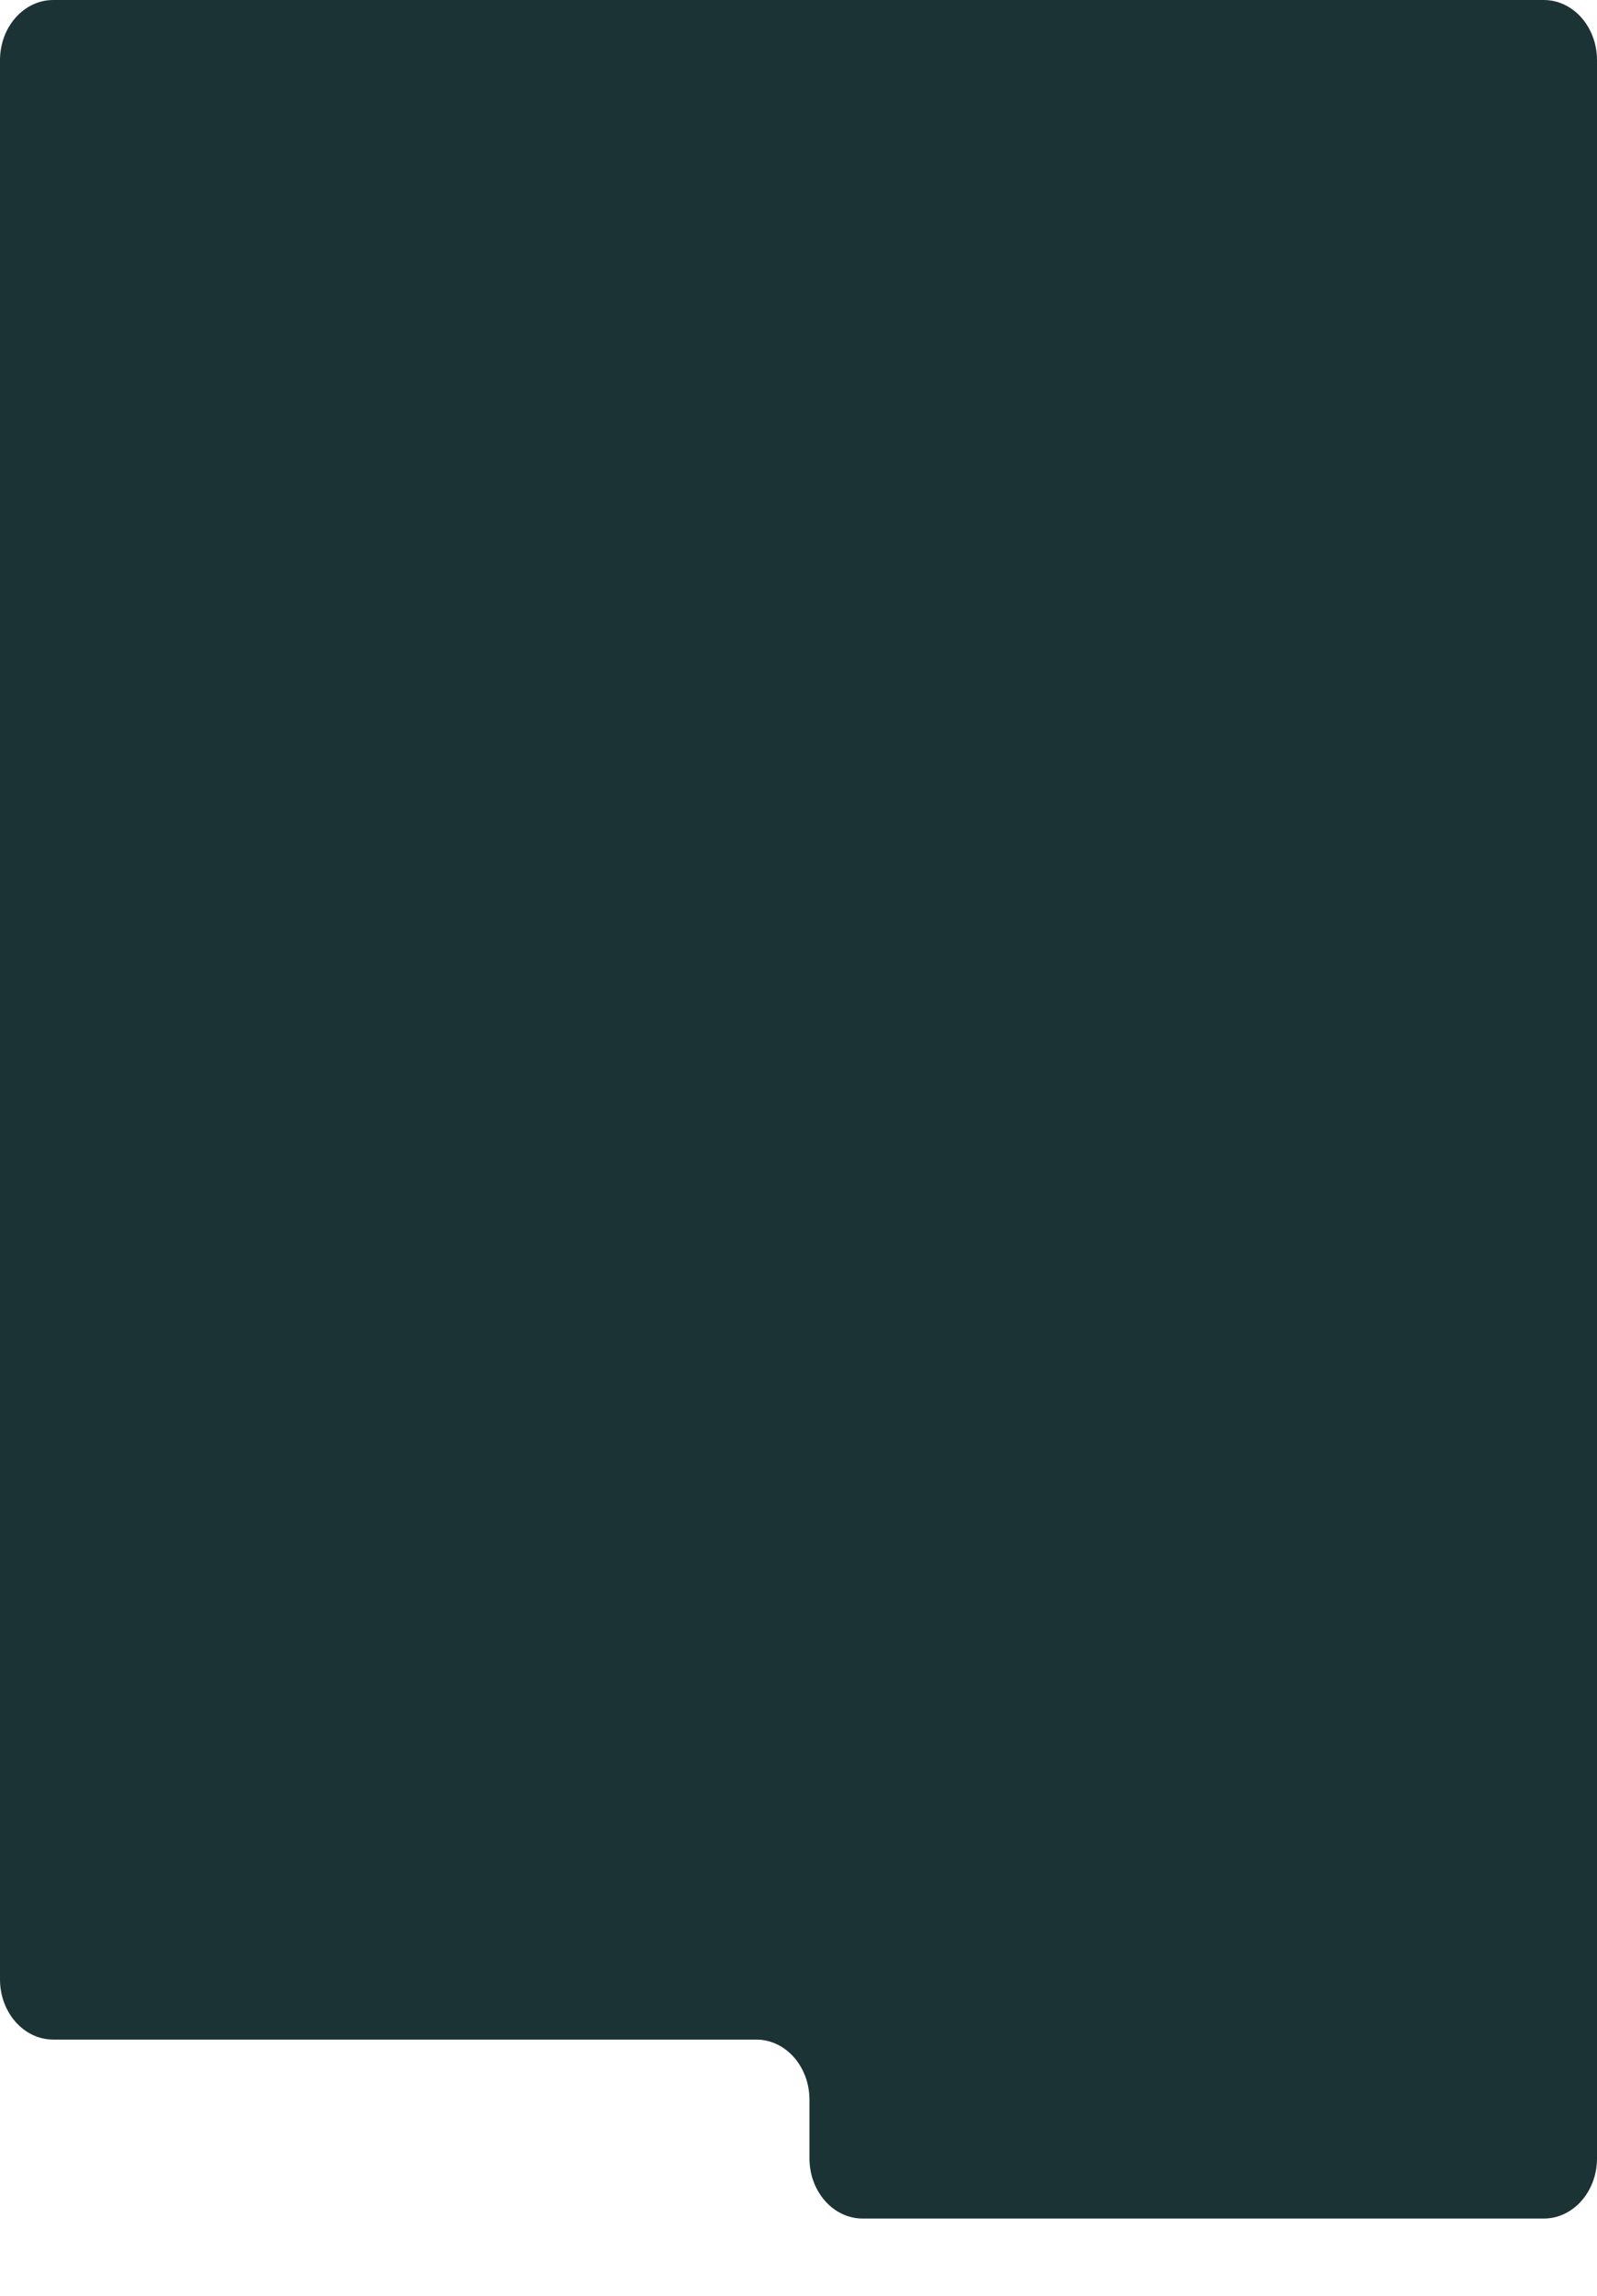 <?xml version="1.0" encoding="UTF-8"?> <svg xmlns="http://www.w3.org/2000/svg" width="300" height="431" viewBox="0 0 300 431" fill="none"><g clip-path="url(#clip0_10376_148)"><path fill-rule="evenodd" clip-rule="evenodd" d="M10 0C4.477 0 0 5.059 0 11.3V371.601C0 377.842 4.477 382.901 10 382.901H142.059C147.582 382.901 152.059 387.96 152.059 394.201V405.2C152.059 411.441 156.536 416.5 162.059 416.5H290C295.523 416.5 300 411.441 300 405.2V11.3C300 5.059 295.523 0 290 0H10Z" fill="#1C3335"></path></g><defs><clipPath id="clip0_10376_148"><rect width="300" height="431" fill="white"></rect></clipPath></defs></svg> 